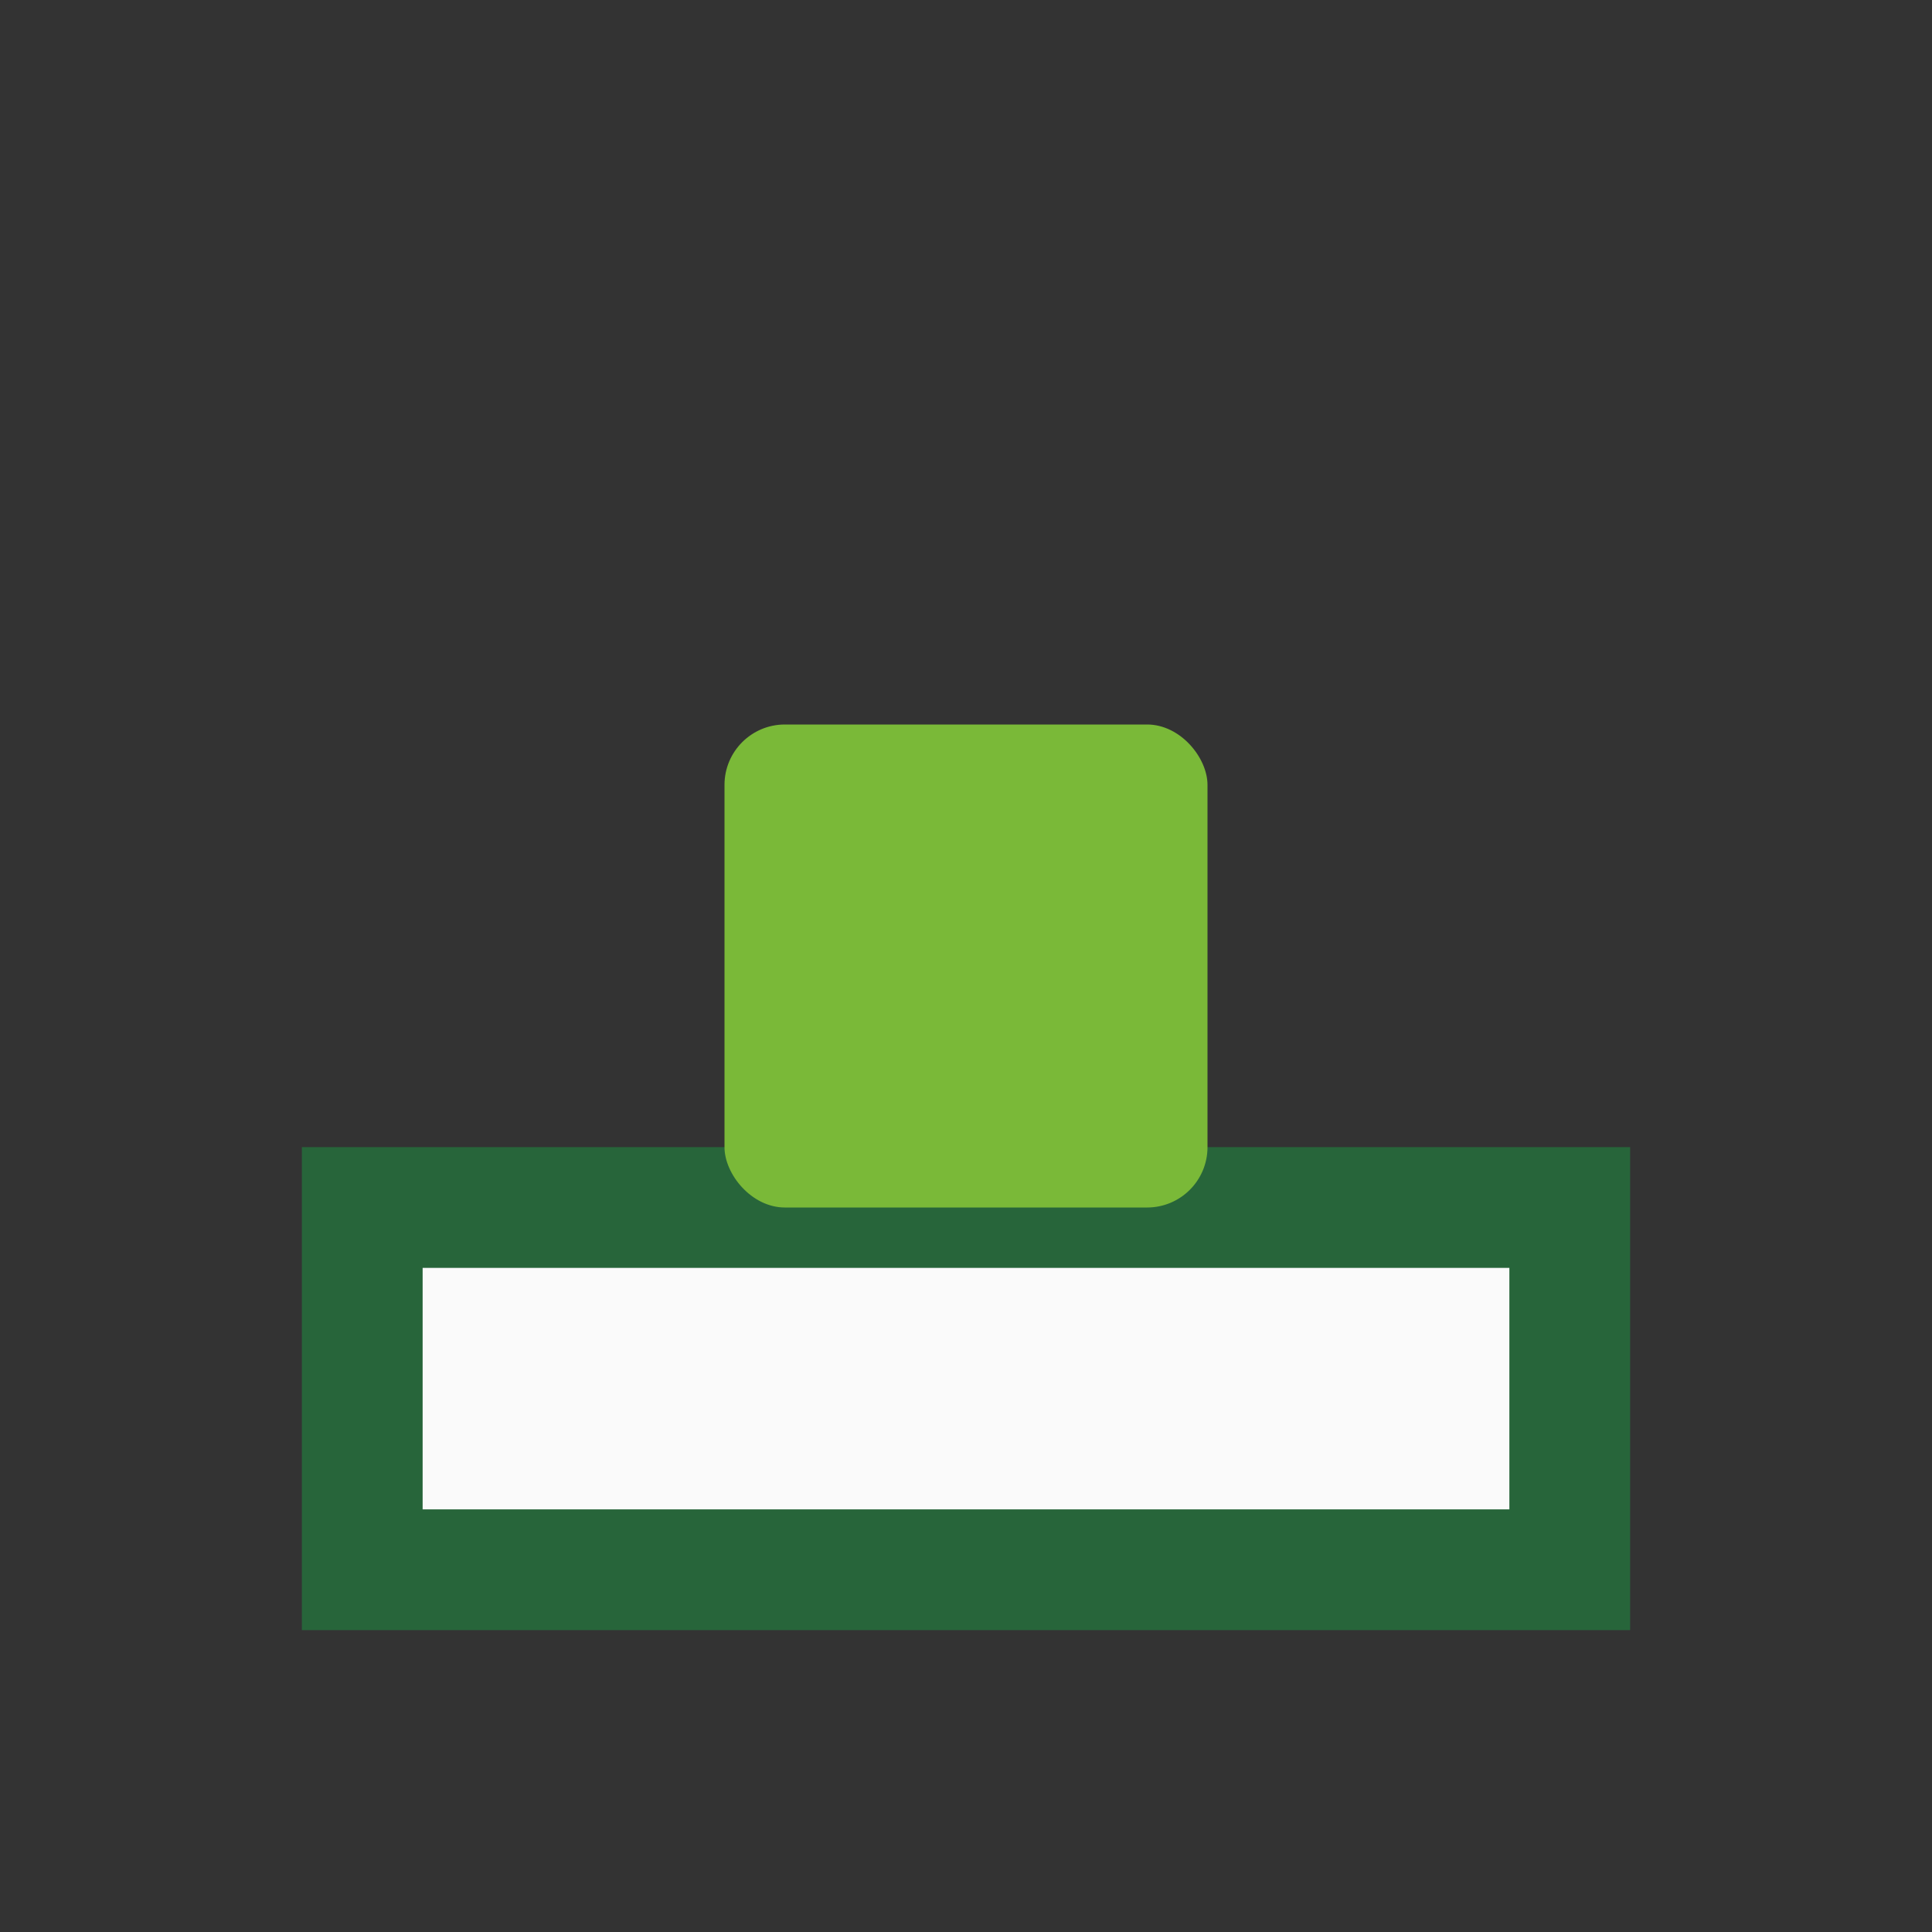 <?xml version="1.0" encoding="UTF-8"?>
<svg xmlns="http://www.w3.org/2000/svg" width="32" height="32" viewBox="0 0 32 32"><rect x="0" y="0" width="32" height="32" fill="#333333" stroke="none"/><rect x="6" y="20" width="20" height="6" fill="#FAFAFA" stroke="#27653A" stroke-width="2"/><rect x="12" y="12" width="8" height="8" fill="#7AB938" rx="1"/></svg>